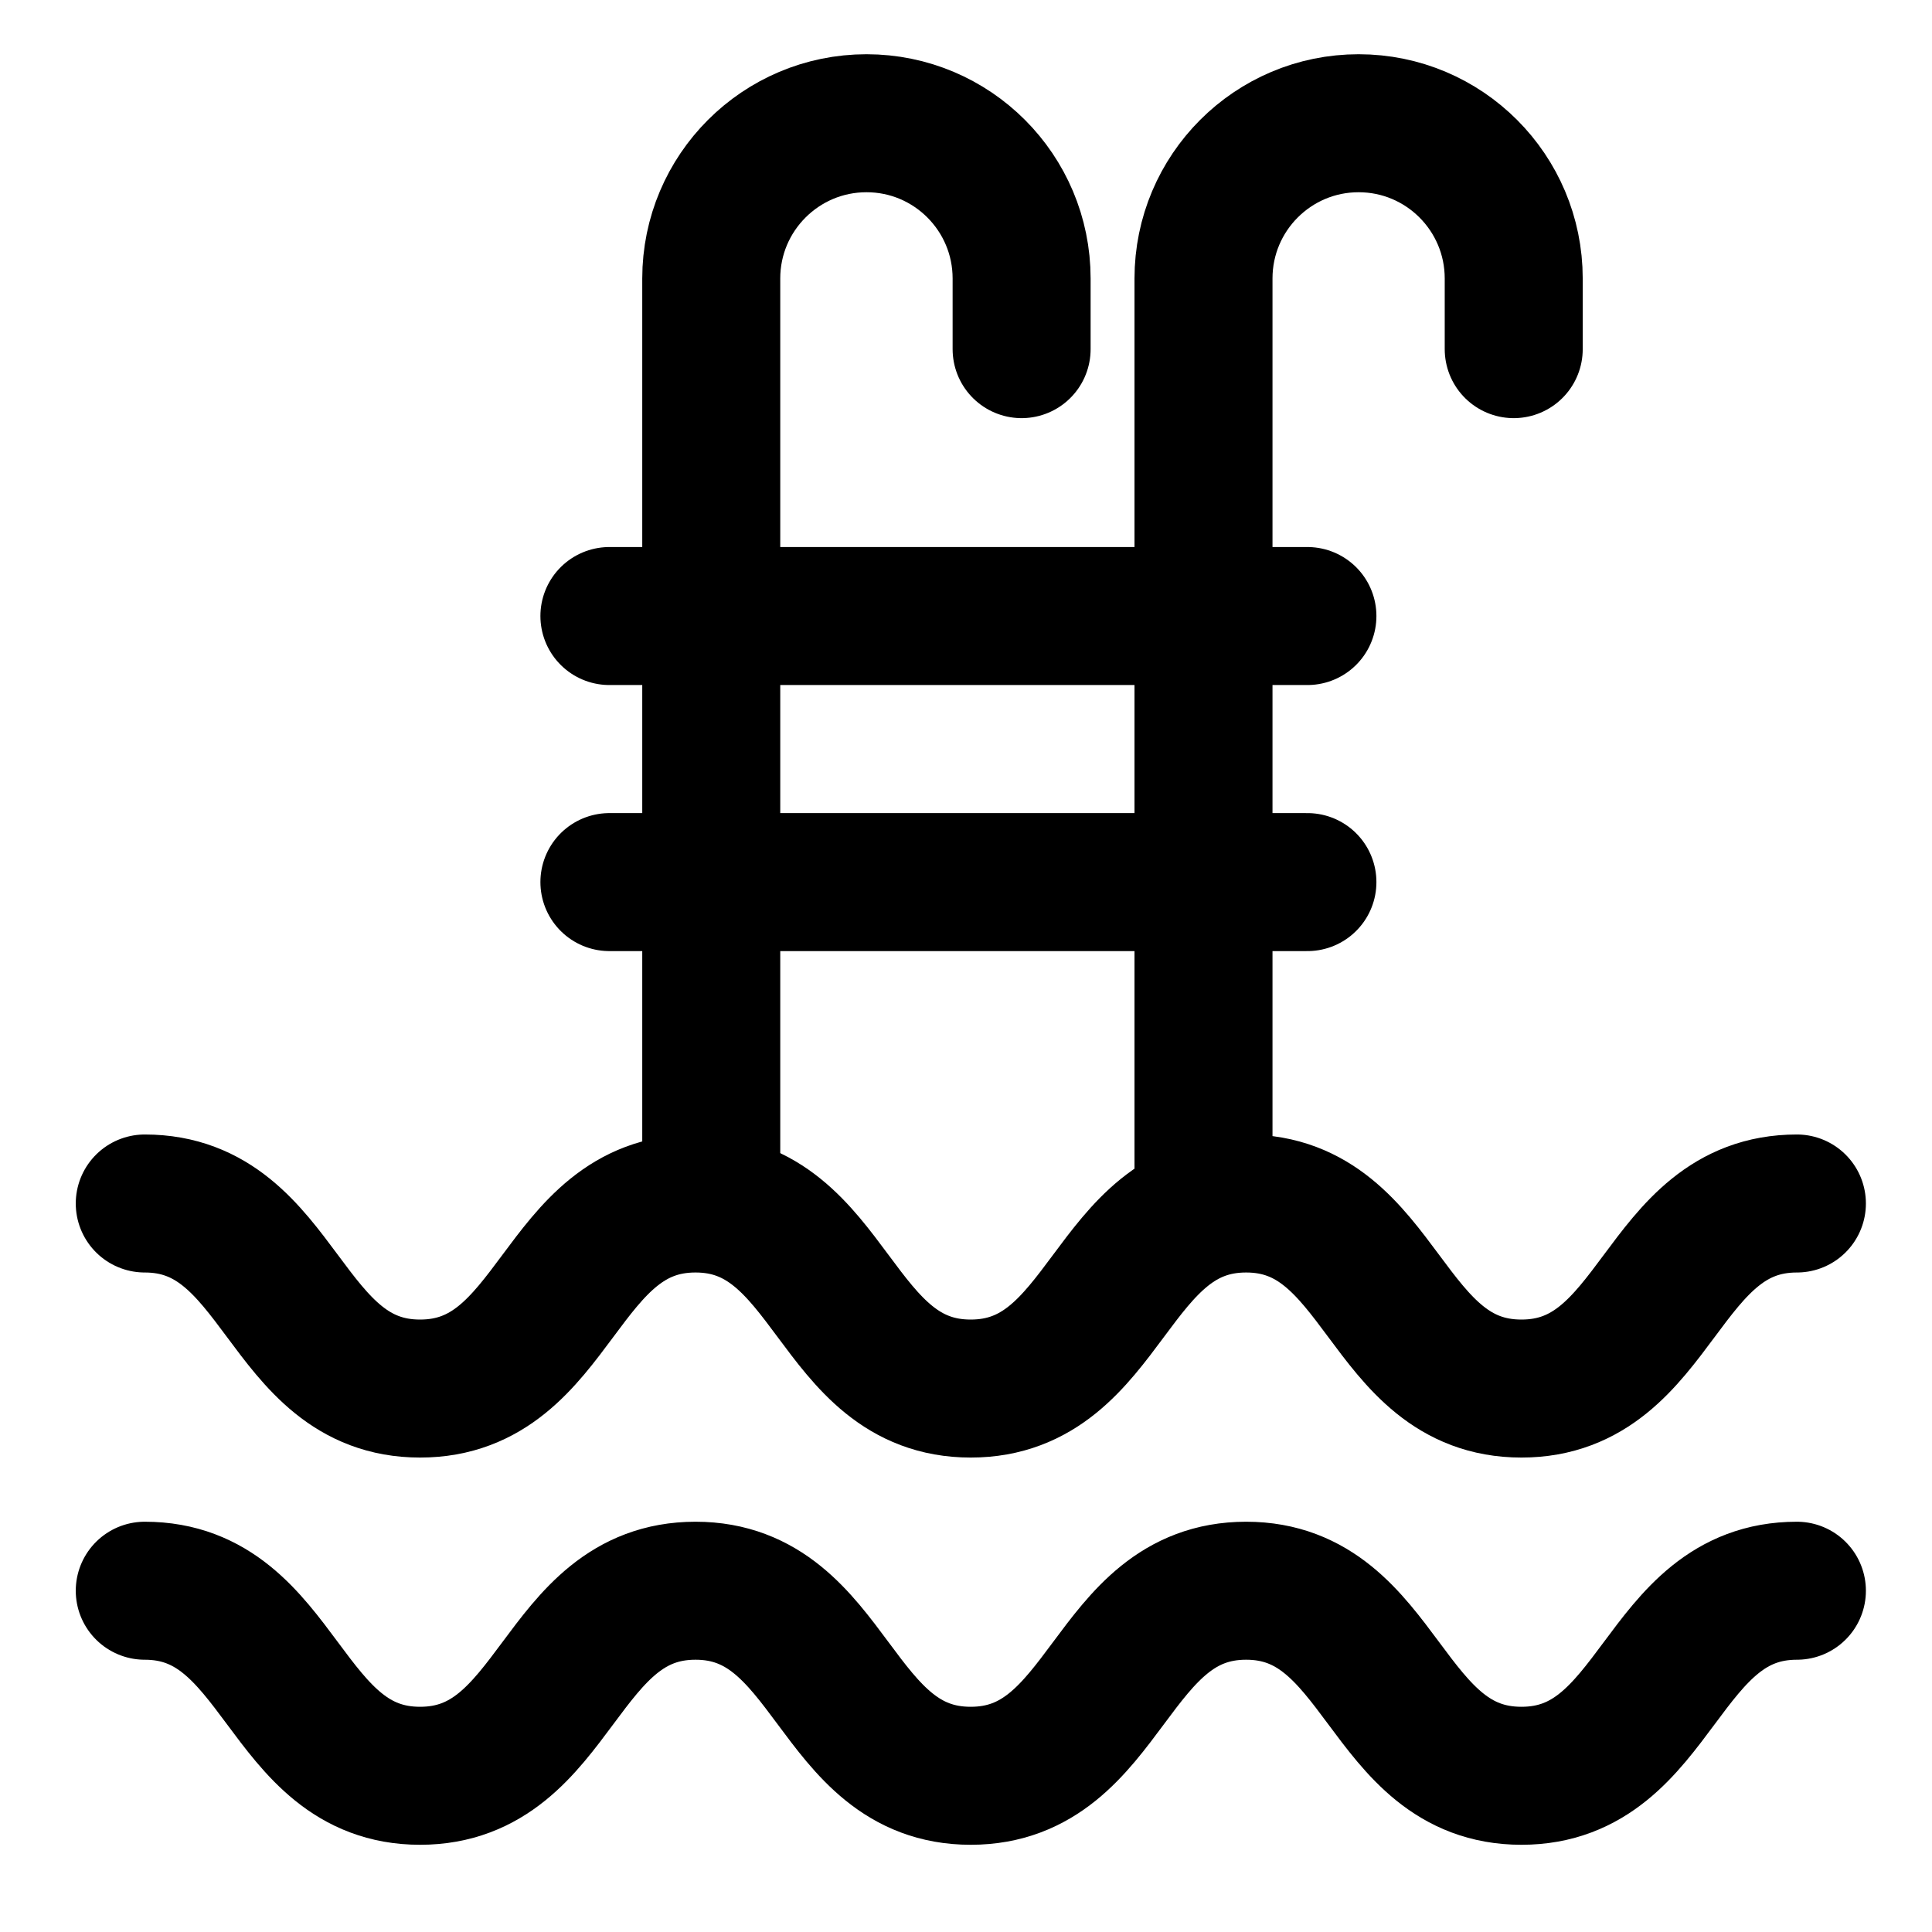 <svg width="14" height="14" viewBox="0 0 14 14" fill="none" xmlns="http://www.w3.org/2000/svg">
<path d="M1.049 8.721C2.047 8.721 2.047 10.062 3.044 10.062C4.042 10.062 4.042 8.721 5.04 8.721C6.037 8.721 6.037 10.062 7.034 10.062C8.032 10.062 8.032 8.721 9.03 8.721C10.027 8.721 10.027 10.062 11.025 10.062C12.023 10.062 12.023 8.721 13.021 8.721" stroke="black" stroke-miterlimit="10" stroke-linecap="round"/>
<path d="M1.049 11.527C2.047 11.527 2.047 12.868 3.044 12.868C4.042 12.868 4.042 11.527 5.04 11.527C6.037 11.527 6.037 12.868 7.034 12.868C8.032 12.868 8.032 11.527 9.03 11.527C10.027 11.527 10.027 12.868 11.025 12.868C12.023 12.868 12.023 11.527 13.021 11.527" stroke="black" stroke-miterlimit="10" stroke-linecap="round"/>
<path d="M5.154 8.557V2.018C5.154 1.397 5.658 0.893 6.279 0.893V0.893C6.9 0.893 7.403 1.397 7.403 2.018V2.53" stroke="black" stroke-linecap="round"/>
<path d="M8.721 8.705V2.018C8.721 1.397 9.224 0.893 9.845 0.893V0.893C10.466 0.893 10.969 1.397 10.969 2.018V2.53" stroke="black" stroke-linecap="round"/>
<path d="M4.416 4.464H9.474" stroke="black" stroke-linecap="round"/>
<path d="M4.416 6.392H9.474" stroke="black" stroke-linecap="round"/>
</svg>
